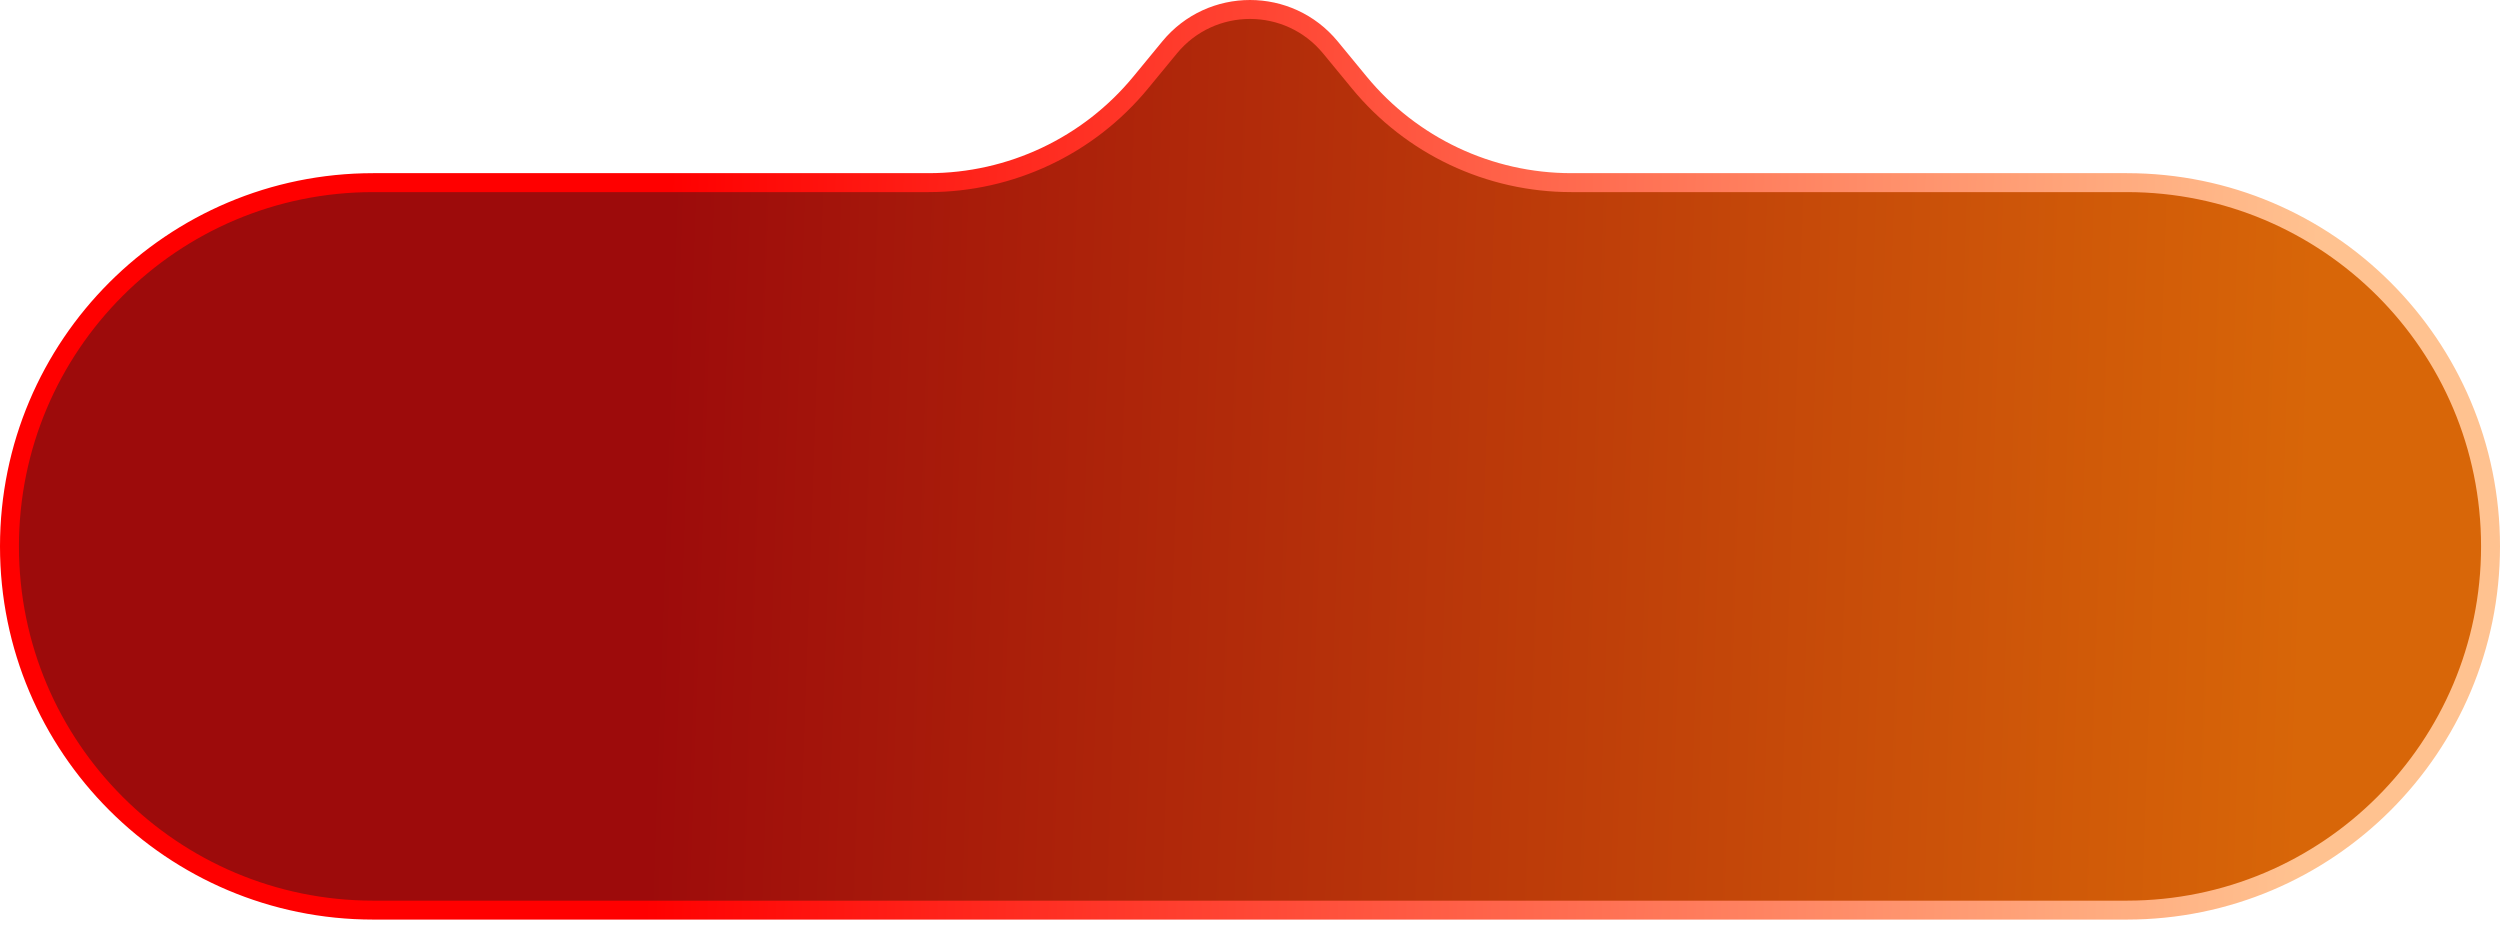 <svg width="132" height="49" viewBox="0 0 132 49" fill="none" xmlns="http://www.w3.org/2000/svg">
<path d="M112.295 48.054L19.705 48.054C9.098 48.053 0.5 39.455 0.5 28.849C0.5 18.242 9.098 9.644 19.705 9.643L49.034 9.643C53.37 9.643 57.479 7.703 60.233 4.353L61.752 2.507C63.952 -0.169 68.048 -0.169 70.248 2.507L71.767 4.353C74.521 7.703 78.63 9.643 82.966 9.643L112.295 9.643C122.902 9.644 131.5 18.242 131.5 28.849C131.5 39.455 122.902 48.053 112.295 48.054Z" fill="url(#paint0_linear_11975_26844)" stroke="url(#paint1_linear_11975_26844)"/>
<defs>
<linearGradient id="paint0_linear_11975_26844" x1="121.36" y1="44.214" x2="34.247" y2="41.185" gradientUnits="userSpaceOnUse">
<stop stop-color="#D86608"/>
<stop offset="1" stop-color="#9D0B0B"/>
</linearGradient>
<linearGradient id="paint1_linear_11975_26844" x1="121.36" y1="44.214" x2="34.247" y2="41.185" gradientUnits="userSpaceOnUse">
<stop stop-color="#FFC290"/>
<stop offset="1" stop-color="#FF0000"/>
</linearGradient>
</defs>
</svg>
